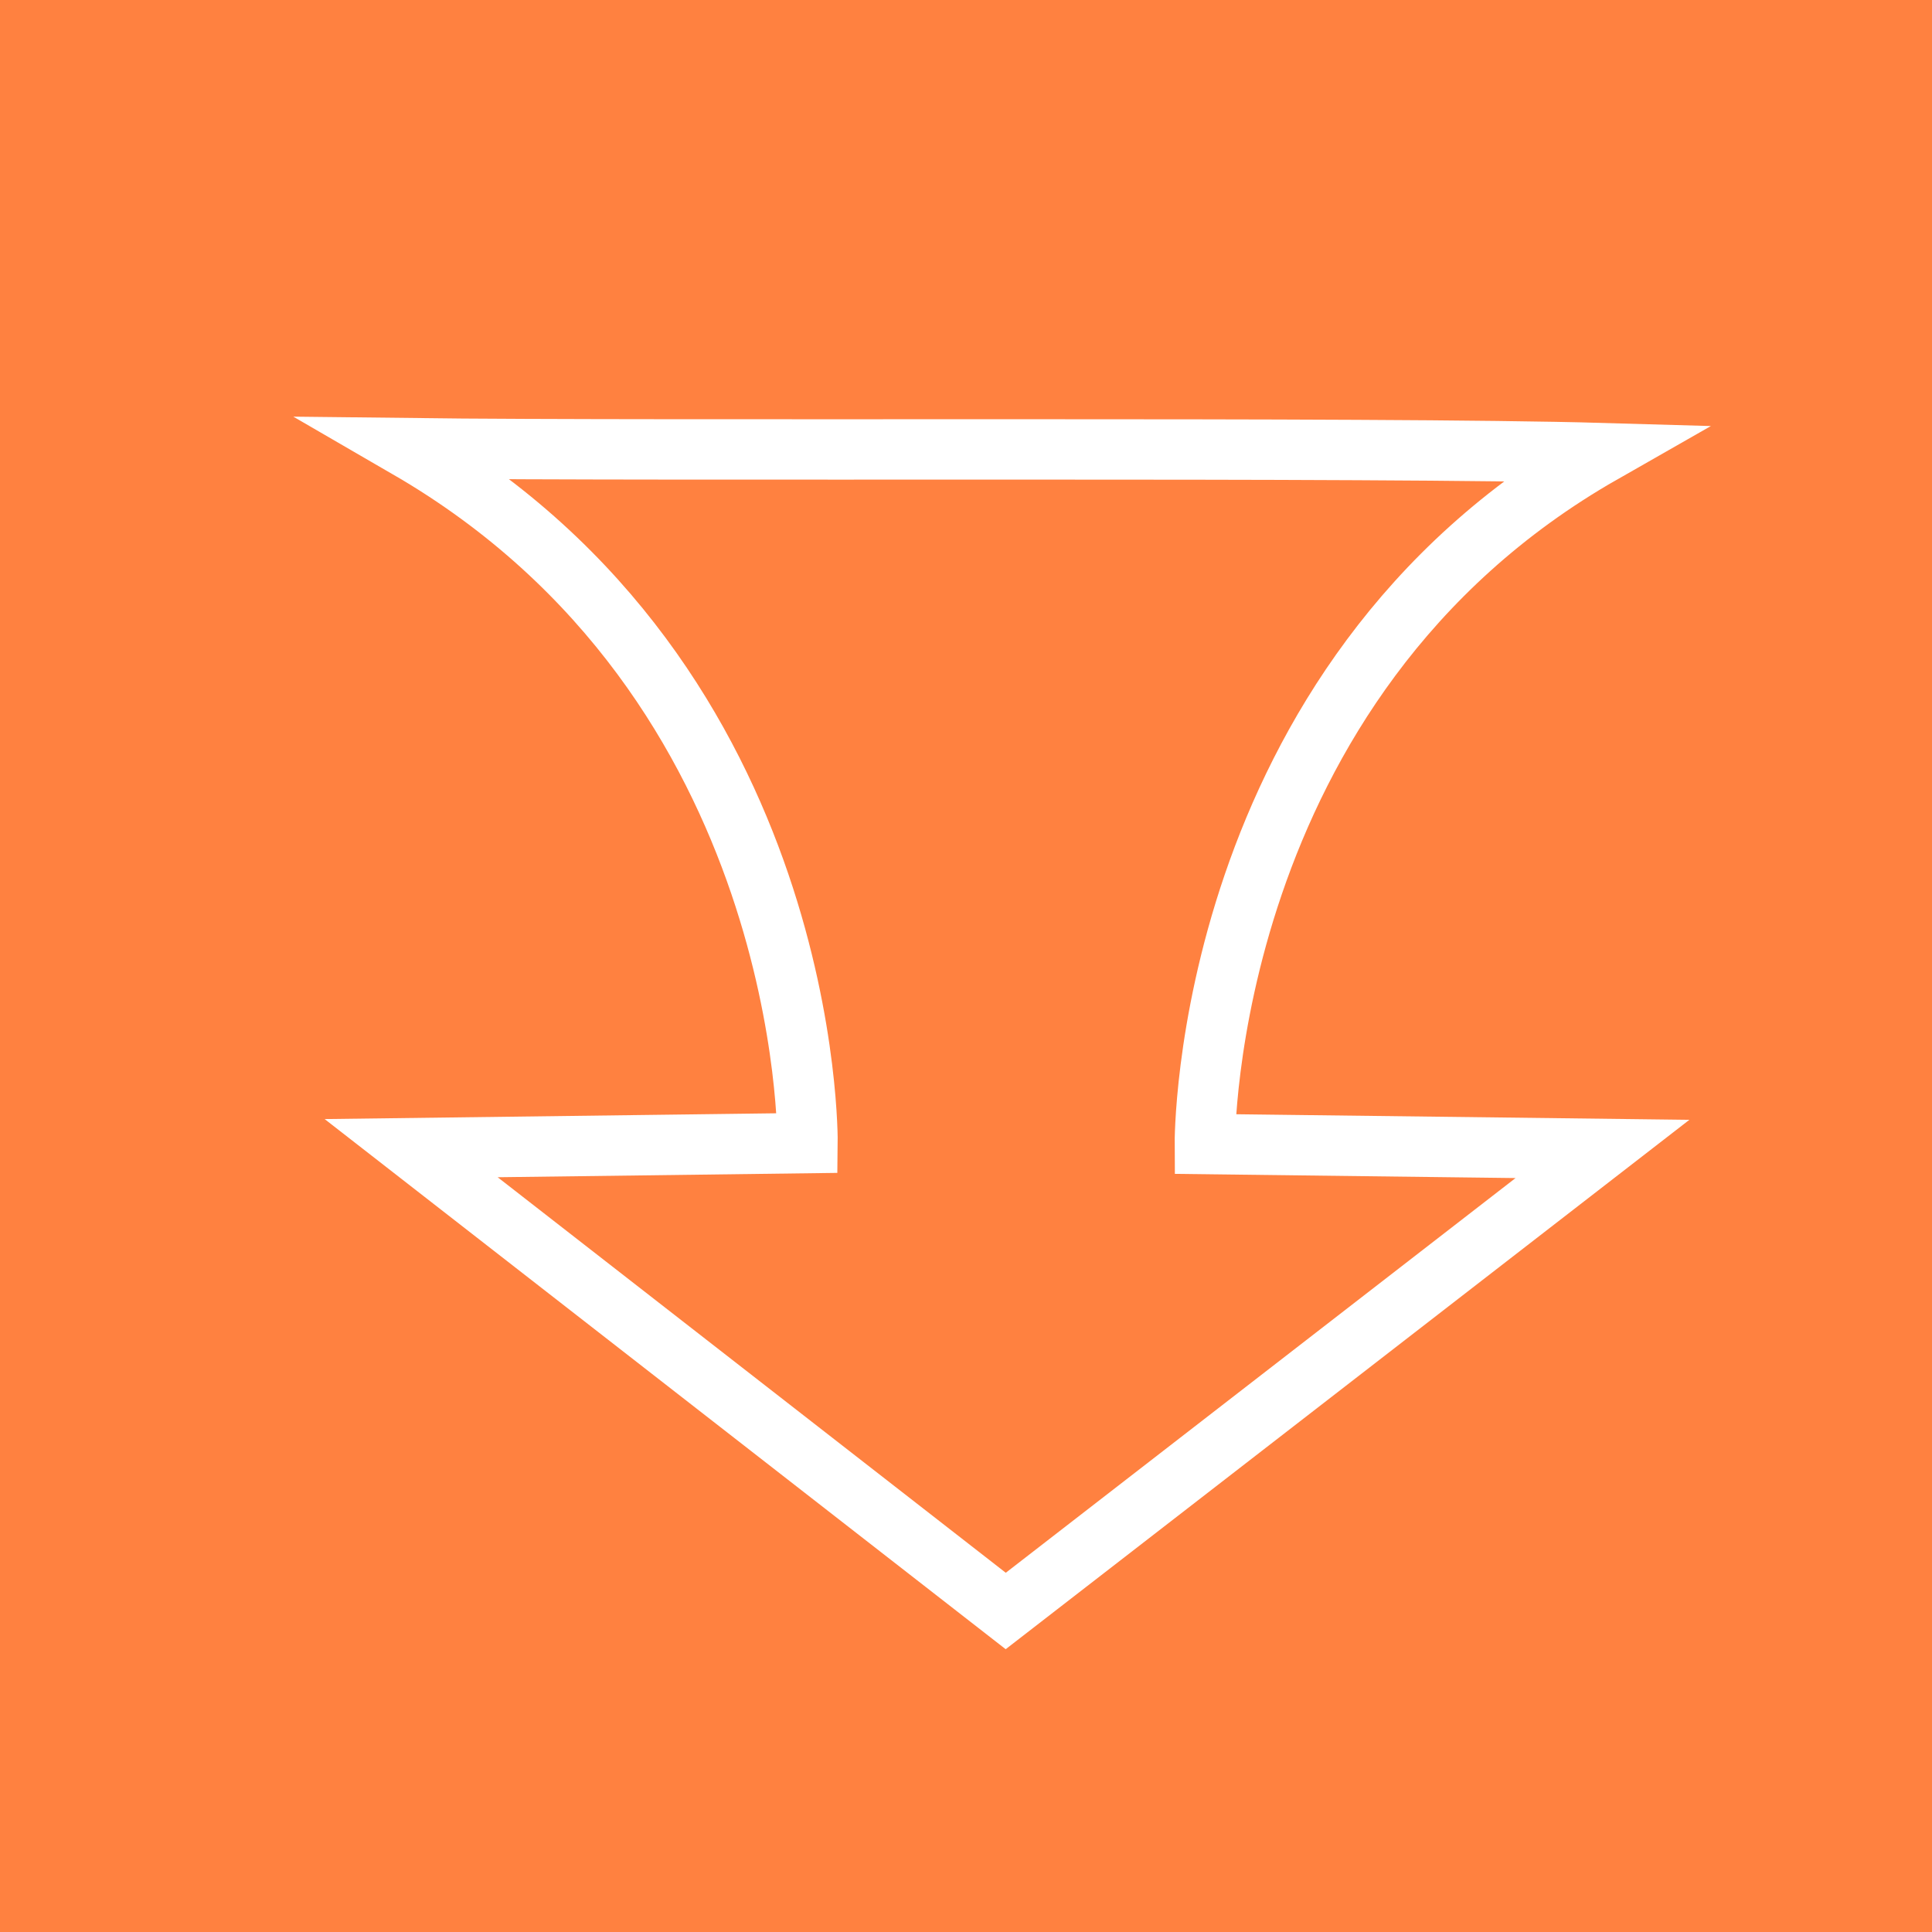 <?xml version="1.0" encoding="UTF-8" standalone="no"?>
<!-- Created with DrawBerry (http://raphaelbost.free.fr/) -->
<svg 
 	 width = "32" 
 	 height = "32" 
xmlns:dc="http://purl.org/dc/elements/1.1/"
xmlns:cc="http://web.resource.org/cc/"
xmlns:rdf="http://www.w3.org/1999/02/22-rdf-syntax-ns#"
 xmlns:svg="http://www.w3.org/2000/svg"
 xmlns="http://www.w3.org/2000/svg" 
 xmlns:sodipodi="http://inkscape.sourceforge.net/DTD/sodipodi-0.dtd"
 xmlns:inkscape="http://www.inkscape.org/namespaces/inkscape"
 >
<g inkscape:label="New Layer" inkscape:groupmode="layer" id="New Layer">
<path  style="fill:#ff8140;fill-opacity:1;stroke:none;" 
 d="M -4.416,-2.732 L 38.184,-2.732 L 38.184,37.24 L -4.416,37.24 L -4.416,-2.732  z"  />
<path  style="fill:none;stroke:#ffffff;stroke-width:1px;stroke-opacity:1;stroke-linecap:butt;stroke-linejoin:miter;" 
 d="M 26.542,7.505 C 19.901,11.292 19.956,18.949 19.956,18.949 C 19.956,18.949 26.542,19.03 26.542,19.03 C 26.542,19.03 16.658,26.683 16.658,26.683 C 16.658,26.683 6.81,19.017 6.81,19.017 C 6.81,19.017 13.375,18.933 13.375,18.933 C 13.375,18.933 13.472,11.315 6.758,7.424 C 11.141,7.477 22.769,7.396 26.542,7.505  z"  />
</g>
<g inkscape:label="Background" inkscape:groupmode="layer" id="Background">
</g>
</svg>
